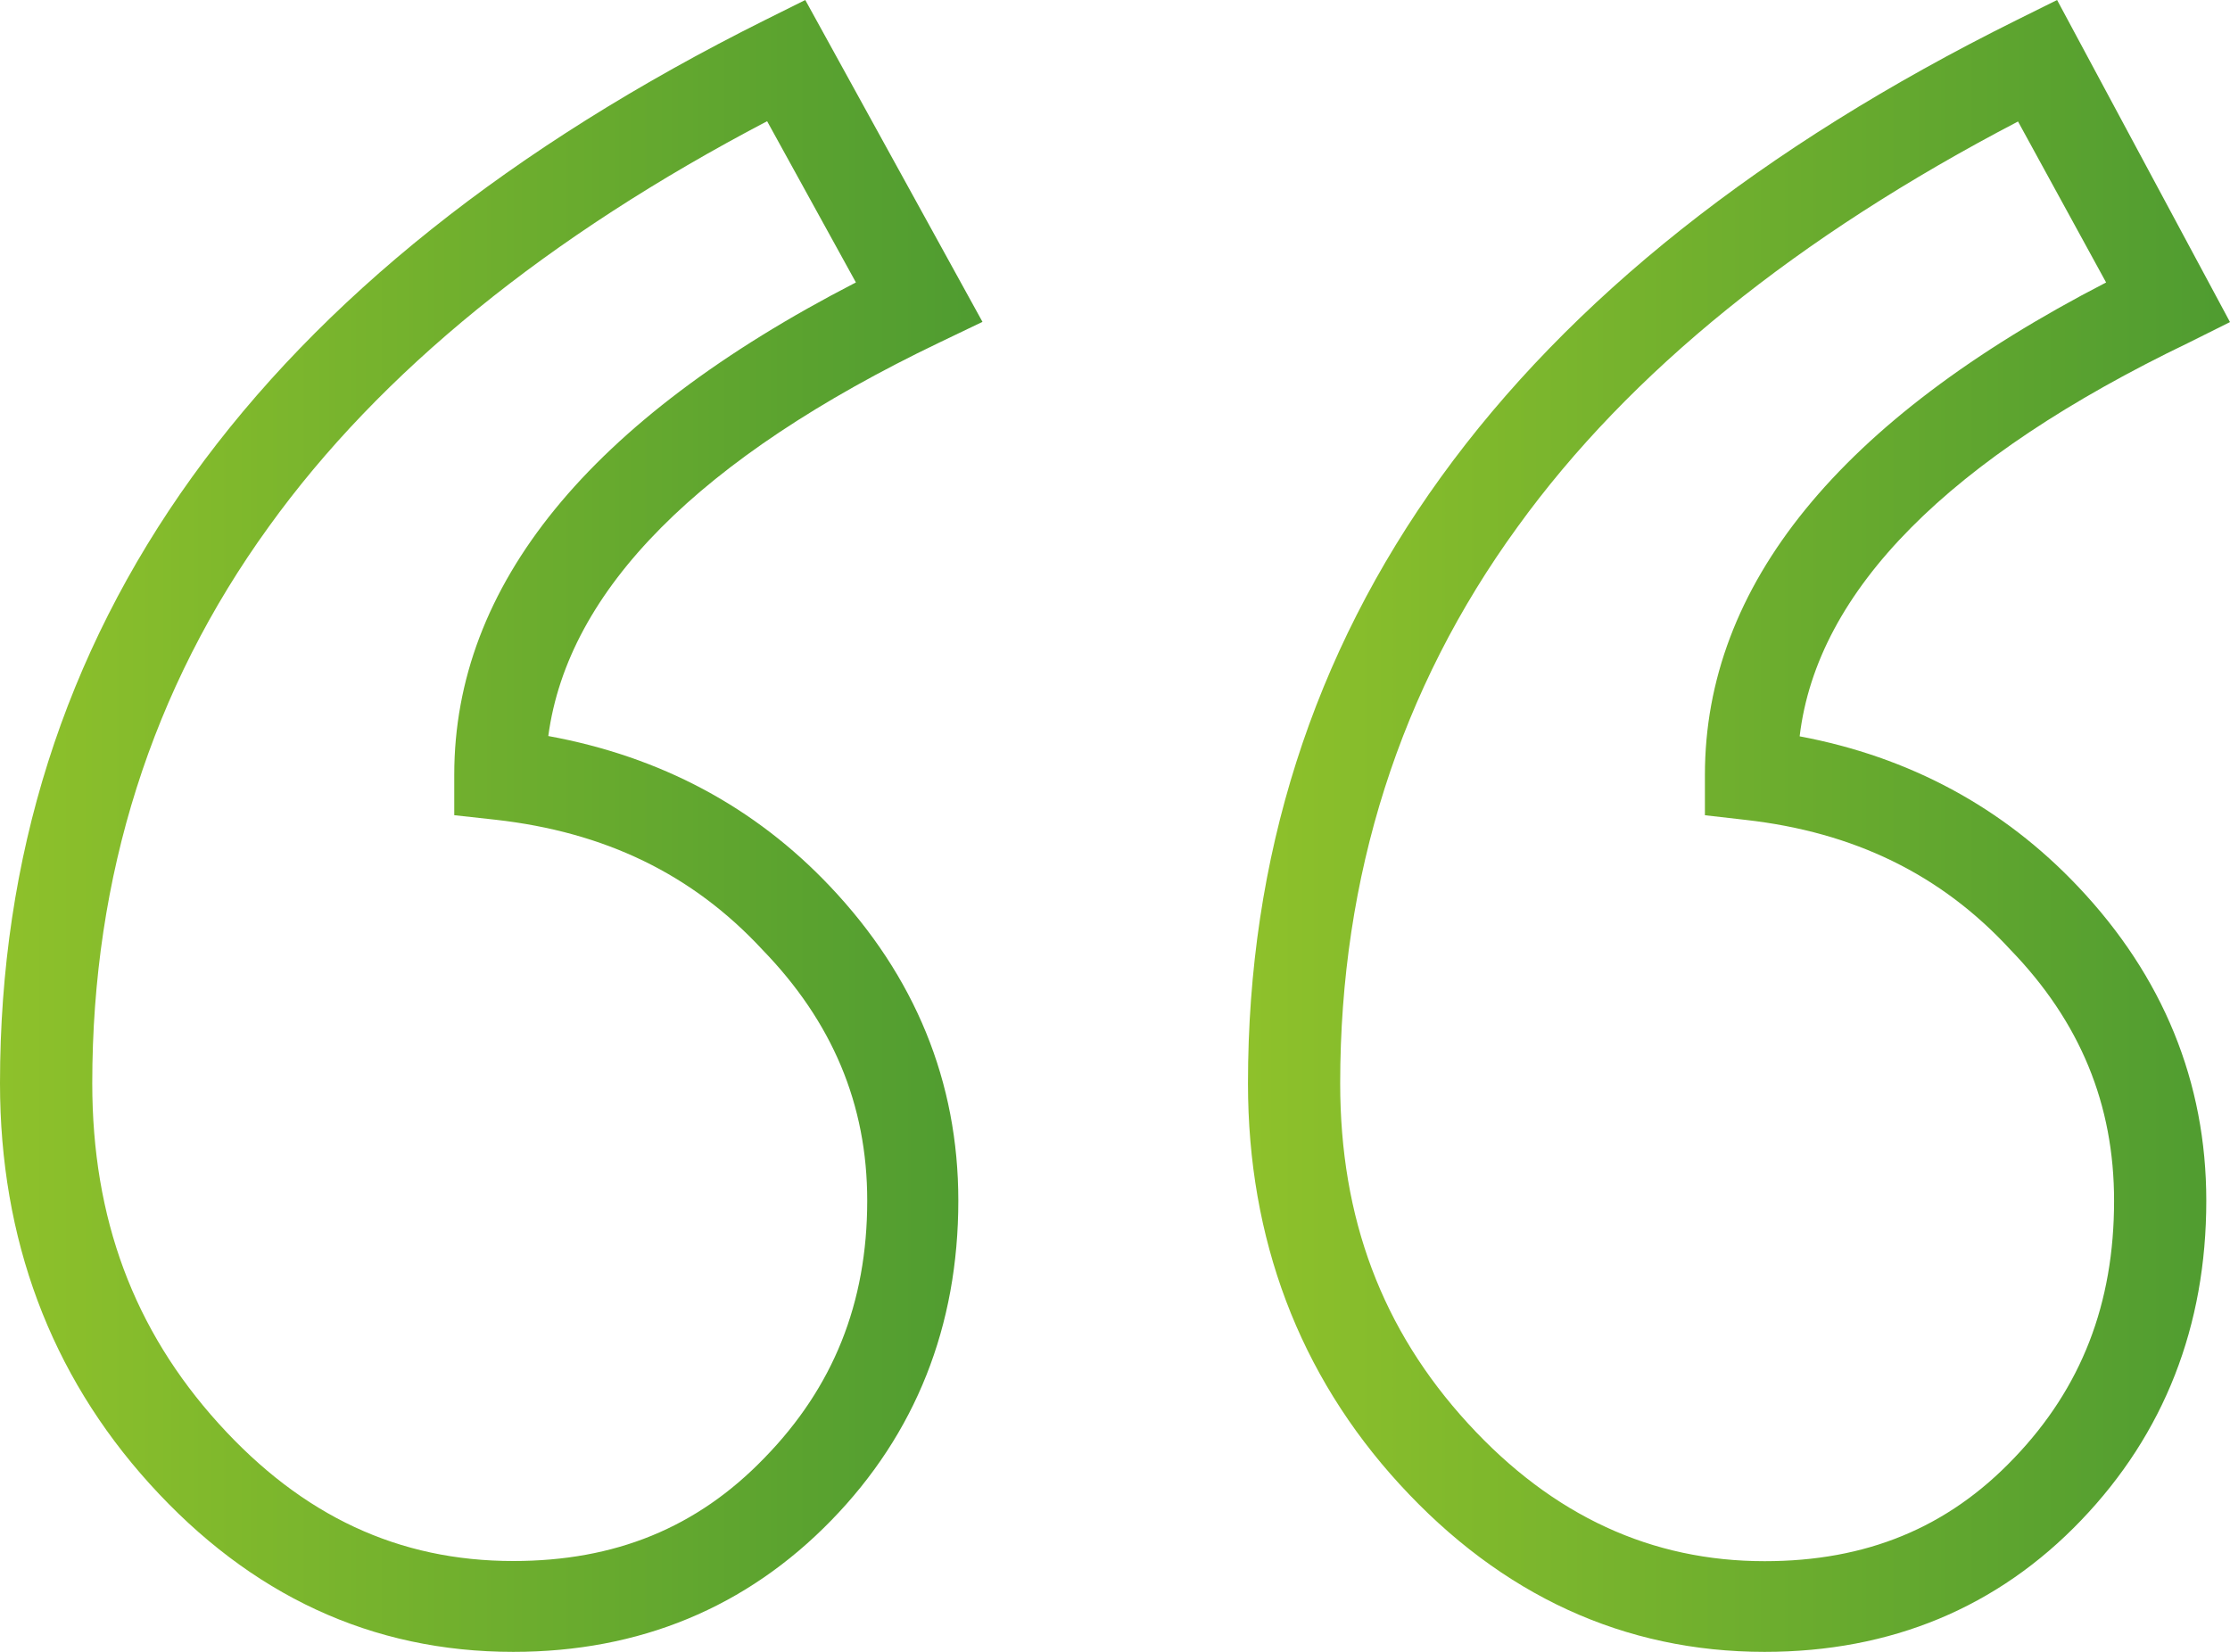<svg xmlns="http://www.w3.org/2000/svg" width="54" height="40" viewBox="0 0 54 40"><defs><linearGradient id="j4u6a" x1="0" x2="53.56" y1="20" y2="20" gradientUnits="userSpaceOnUse"><stop offset="0" stop-color="#8ec12b"/><stop offset="1" stop-color="#006d37"/></linearGradient><linearGradient id="j4u6b" x1="30.22" x2="83.75" y1="20" y2="20" gradientUnits="userSpaceOnUse"><stop offset="0" stop-color="#8ec12b"/><stop offset="1" stop-color="#006d37"/></linearGradient></defs><g><g><g><g><g><path fill="url(#j4u6a)" d="M18.517 35.297C16.877 37 14.887 37.8 12.43 37.8c-2.774 0-5.108-1.088-7.134-3.327-2.06-2.276-3.062-4.972-3.062-8.243 0-5.02 1.438-9.554 4.273-13.473C9.21 9 13.268 5.717 18.576 2.935l2.15 3.904C14.26 10.172 11 14.179 11 18.759v.981l1 .11c2.642.297 4.765 1.314 6.465 3.15C20.153 24.74 21 26.74 21 29.073c0 2.49-.83 4.526-2.483 6.224zm-5.24-17.474c.474-3.537 3.653-6.738 9.467-9.527l1.047-.502L19.5 0l-.97.483C6.235 6.613 0 15.275 0 26.23c0 3.77 1.22 7.045 3.627 9.704C6.067 38.629 9 40 12.429 40c3.056 0 5.647-1.074 7.701-3.185 2.042-2.097 3.076-4.702 3.076-7.742 0-2.874-1.045-5.434-3.107-7.61-1.818-1.921-4.099-3.142-6.822-3.64z"/></g><g><path fill="url(#j4u6b)" d="M48.773 35.306c-1.611 1.694-3.587 2.498-6.042 2.498-2.731 0-5.125-1.09-7.18-3.332-2.085-2.275-3.098-4.97-3.098-8.238 0-5.02 1.444-9.553 4.292-13.471C39.462 9 43.537 5.723 48.867 2.942L51 6.84c-6.462 3.334-9.715 7.342-9.715 11.923v.978l.988.113C44.887 20.15 47 21.167 48.685 23c1.688 1.744 2.508 3.744 2.508 6.076 0 2.493-.791 4.531-2.42 6.23zM43.579 17.83C44 14.29 47.2 11.088 53 8.298l1-.499L49.813 0l-.979.486C36.483 6.615 30.22 15.278 30.22 26.234c0 3.766 1.236 7.048 3.673 9.708C36.36 38.635 39.333 40 42.73 40c3.06 0 5.64-1.072 7.666-3.187 2.01-2.096 3.03-4.7 3.03-7.737 0-2.873-1.046-5.434-3.108-7.61-1.814-1.916-4.078-3.137-6.74-3.636z"/></g></g></g></g></g></svg>
